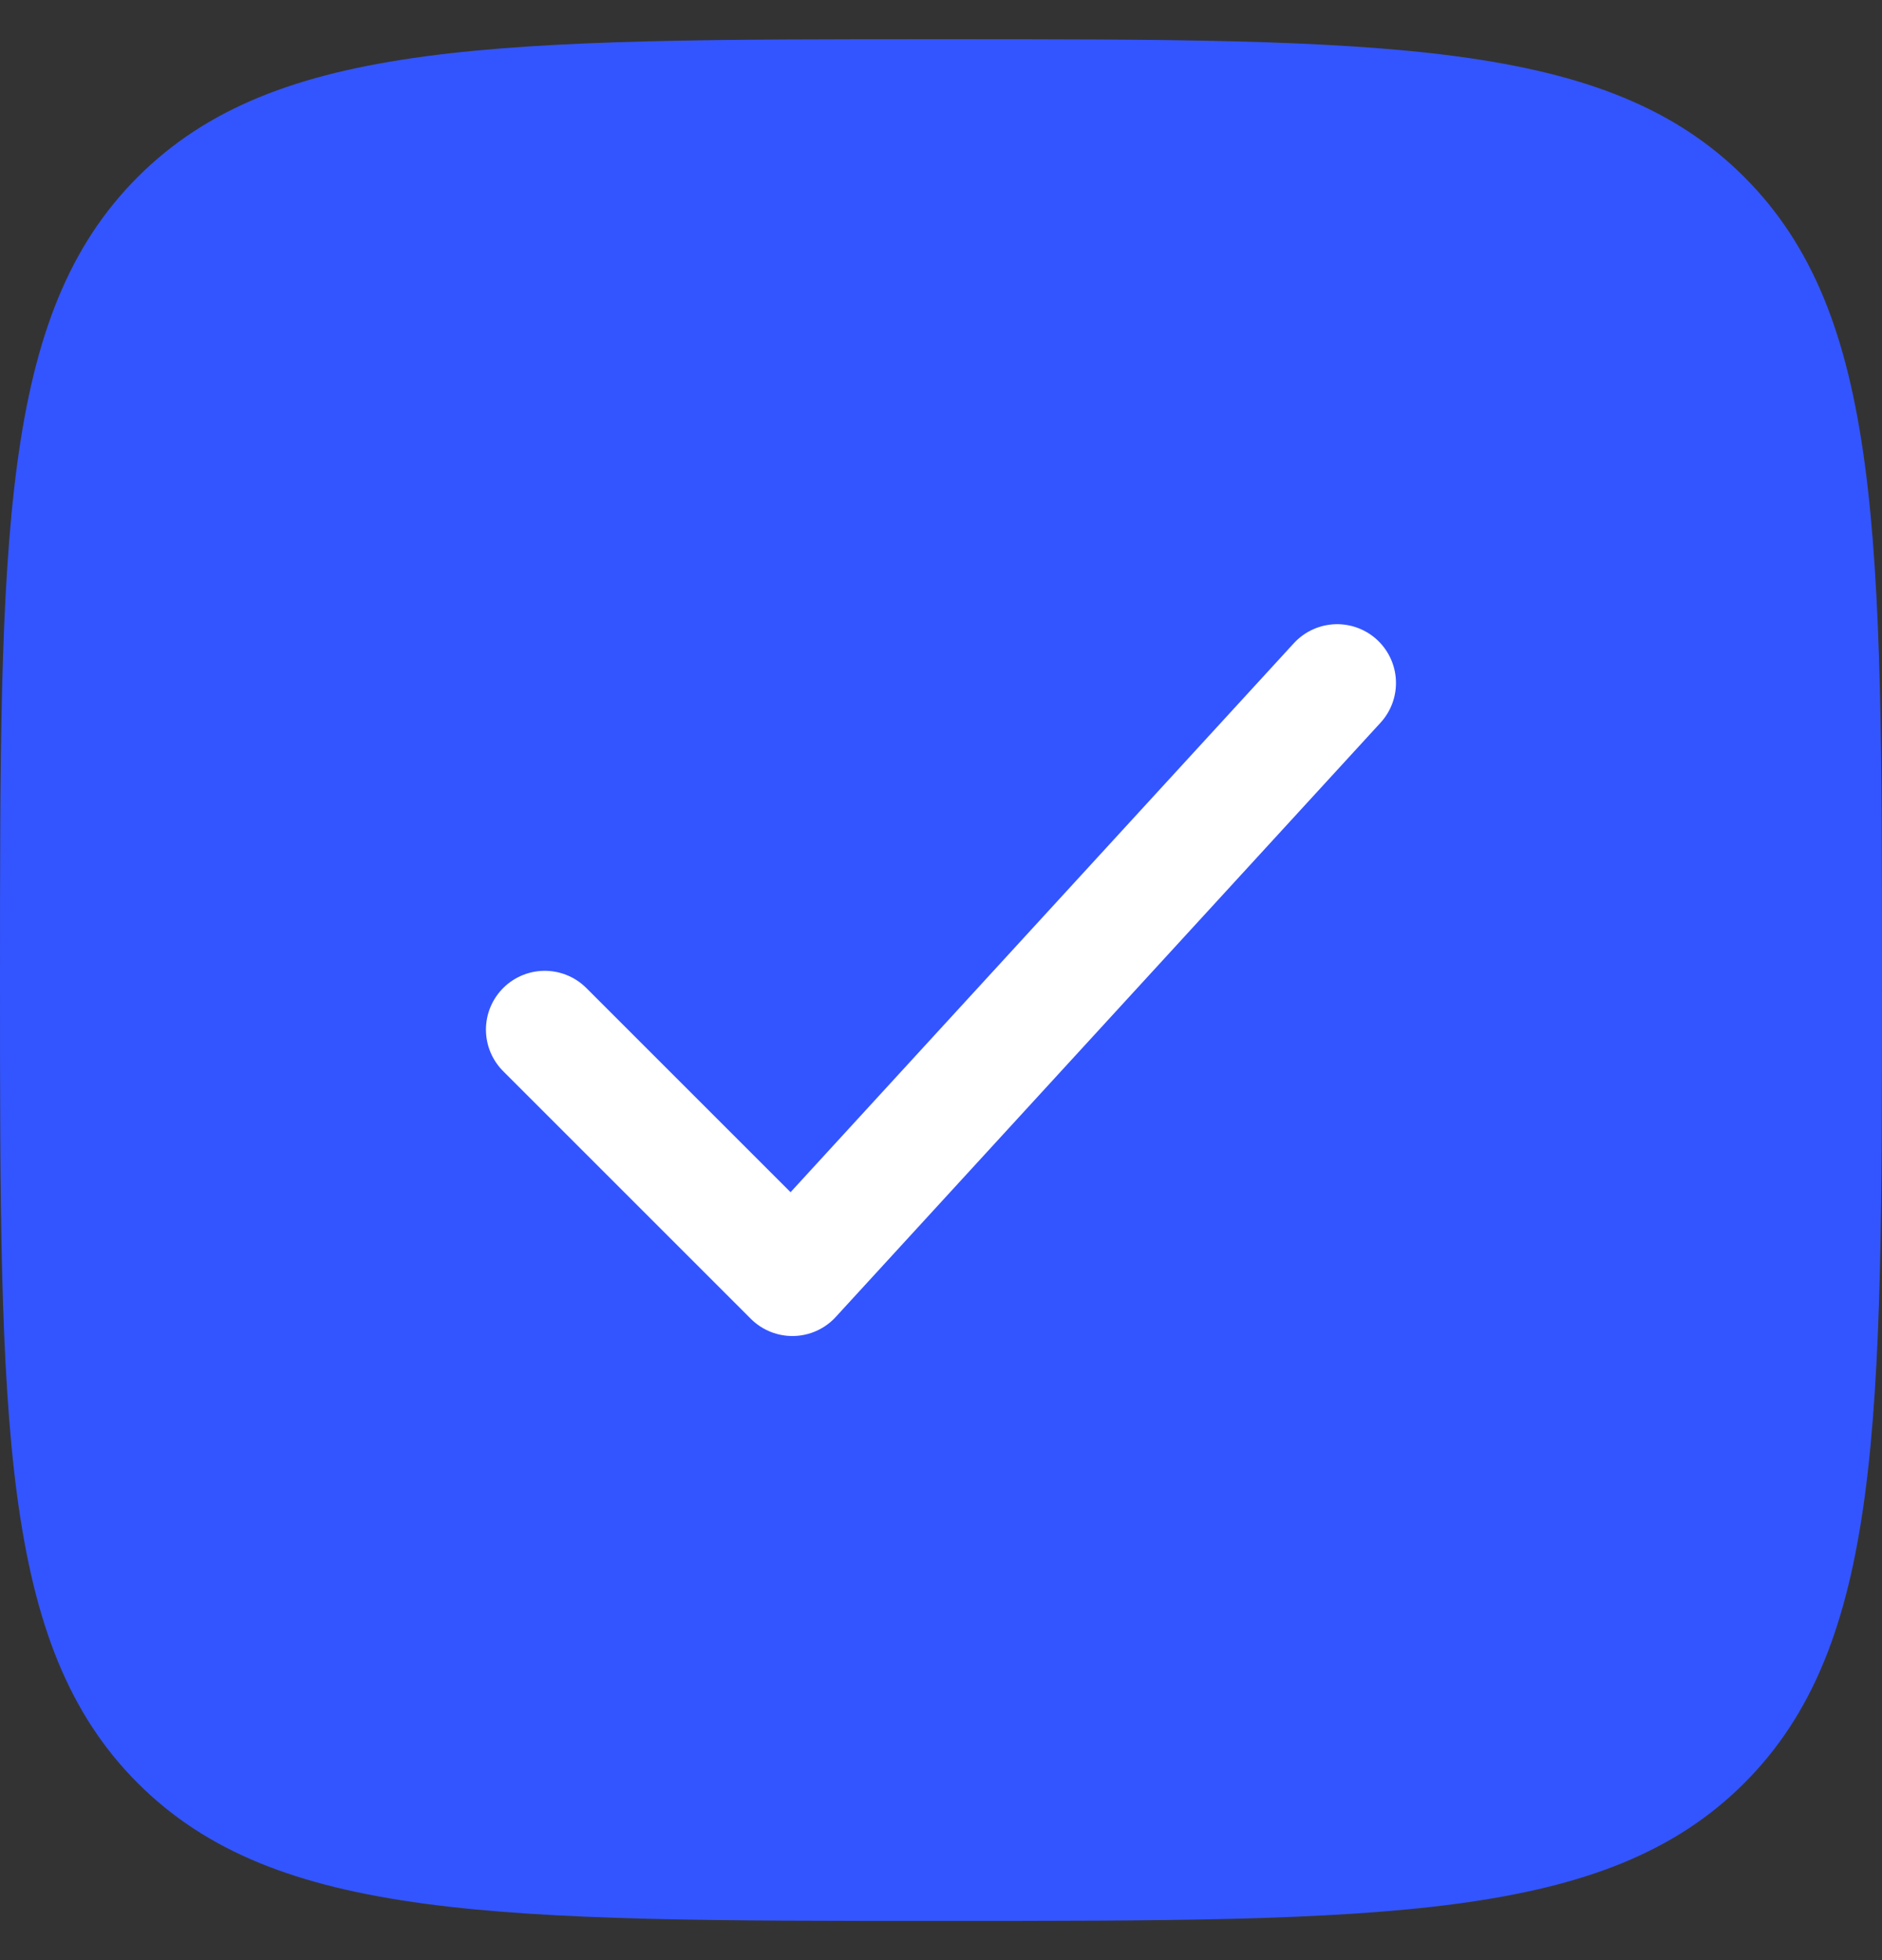 <svg width="24" height="25" viewBox="0 0 24 25" fill="none" xmlns="http://www.w3.org/2000/svg">
<rect x="0" y="0" width="24" height="25" fill="#333333" stroke="none"/>
<path d="M0 12.5C0 6.843 0 4.015 1.757 2.257C3.515 0.5 6.343 0.5 12 0.5C17.657 0.5 20.485 0.5 22.243 2.257C24 4.015 24 6.843 24 12.5C24 18.157 24 20.985 22.243 22.743C20.485 24.5 17.657 24.5 12 24.5C6.343 24.5 3.515 24.5 1.757 22.743C0 20.985 0 18.157 0 12.5Z" fill="#3355FF"/>
<path d="M6.947 13.132L10.105 16.29L17.052 8.711" stroke="white" stroke-width="1.5" stroke-linecap="round" stroke-linejoin="round"/>
</svg>
